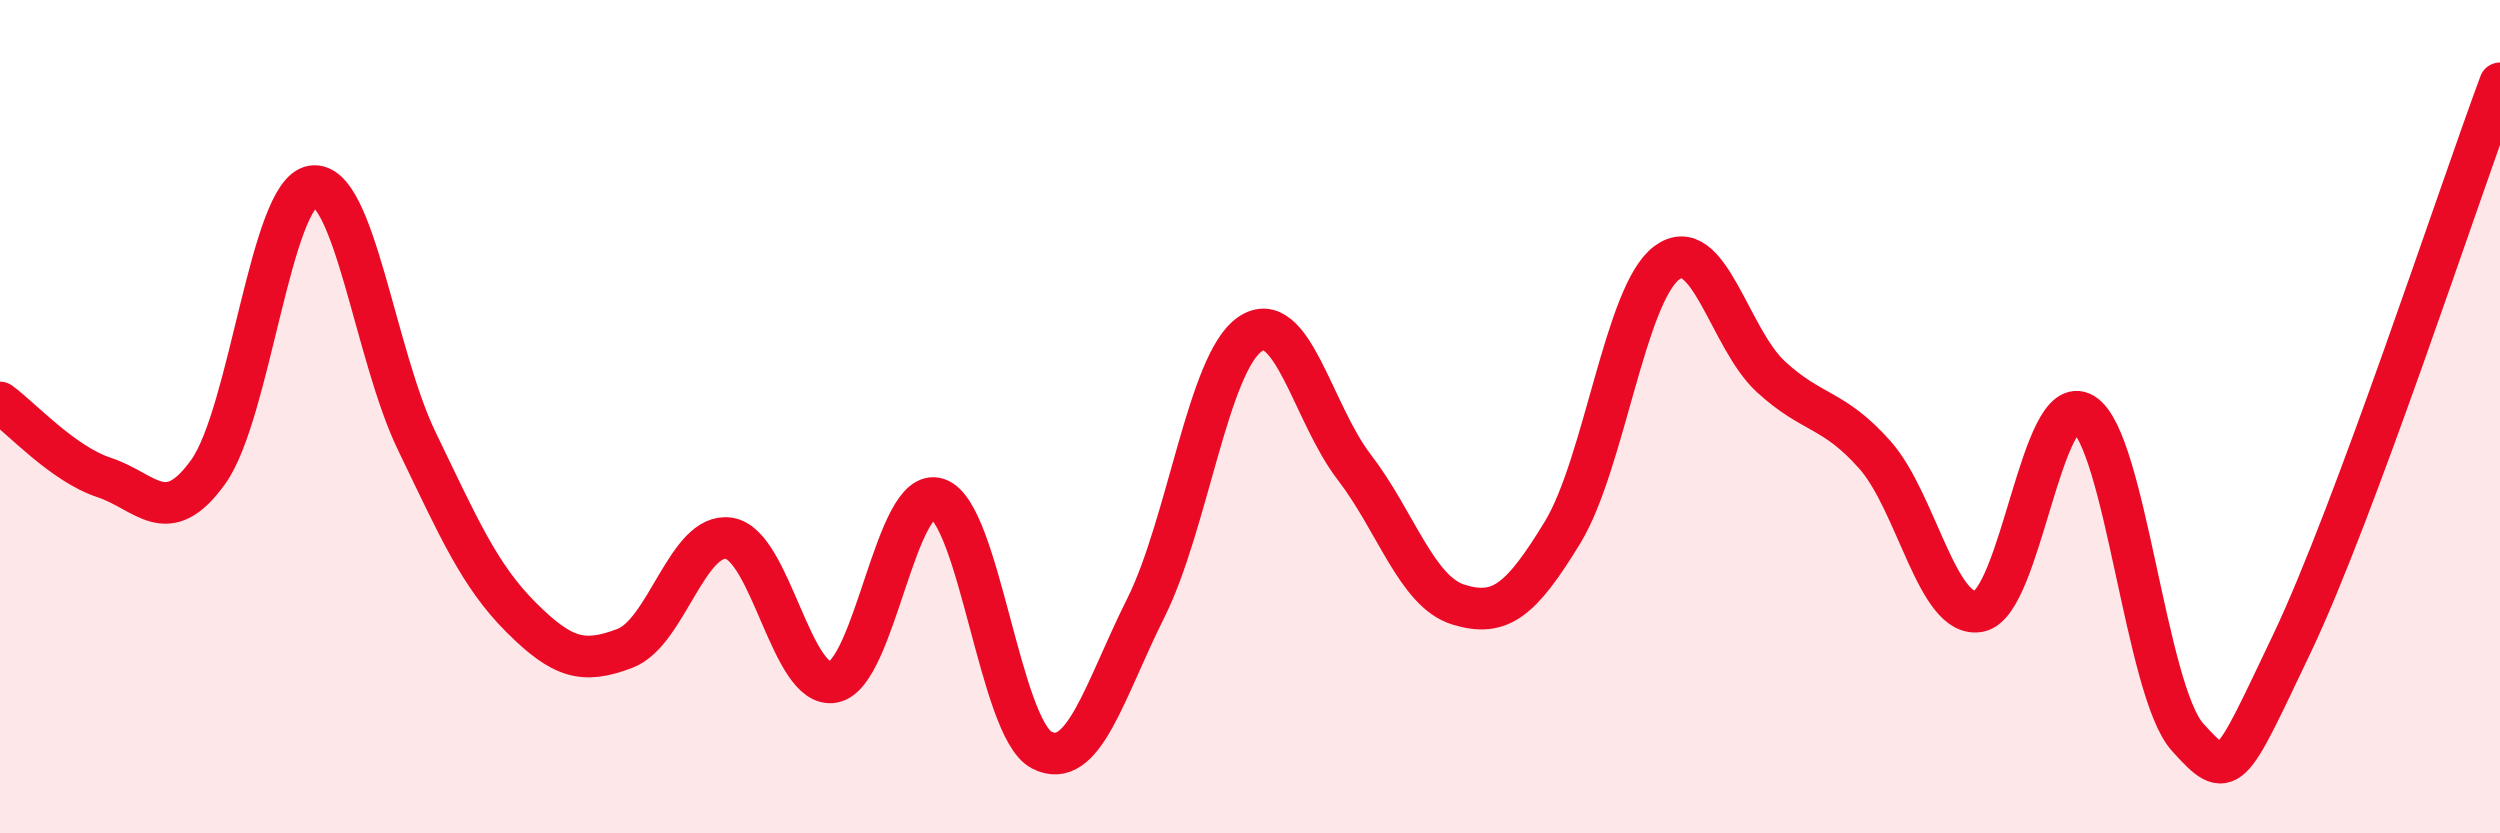 
    <svg width="60" height="20" viewBox="0 0 60 20" xmlns="http://www.w3.org/2000/svg">
      <path
        d="M 0,9.66 C 0.5,10.02 1.5,11.13 2.5,11.46 C 3.5,11.79 4,12.72 5,11.32 C 6,9.92 6.5,4.62 7.5,4.47 C 8.5,4.32 9,8.51 10,10.58 C 11,12.65 11.5,13.81 12.5,14.81 C 13.5,15.81 14,15.94 15,15.56 C 16,15.18 16.5,12.76 17.5,12.92 C 18.5,13.08 19,16.56 20,16.37 C 21,16.18 21.5,11.64 22.5,11.97 C 23.5,12.3 24,17.48 25,18 C 26,18.52 26.5,16.59 27.5,14.59 C 28.5,12.59 29,8.7 30,8.02 C 31,7.34 31.5,9.91 32.5,11.21 C 33.5,12.51 34,14.2 35,14.51 C 36,14.82 36.5,14.42 37.5,12.78 C 38.5,11.14 39,7.06 40,6.31 C 41,5.56 41.5,8.12 42.5,9.04 C 43.5,9.96 44,9.79 45,10.92 C 46,12.05 46.5,14.87 47.5,14.67 C 48.5,14.47 49,9.33 50,9.93 C 51,10.53 51.5,16.58 52.5,17.69 C 53.5,18.8 53.5,18.6 55,15.46 C 56.5,12.32 59,4.69 60,2L60 20L0 20Z"
        fill="#EB0A25"
        opacity="0.1"
        stroke-linecap="round"
        stroke-linejoin="round"
      />
      <path
        d="M 0,9.66 C 0.5,10.02 1.5,11.13 2.5,11.46 C 3.5,11.79 4,12.72 5,11.32 C 6,9.92 6.5,4.62 7.5,4.47 C 8.5,4.32 9,8.51 10,10.58 C 11,12.65 11.5,13.81 12.5,14.81 C 13.5,15.81 14,15.94 15,15.56 C 16,15.18 16.5,12.76 17.5,12.92 C 18.5,13.08 19,16.56 20,16.37 C 21,16.18 21.5,11.64 22.5,11.97 C 23.5,12.3 24,17.48 25,18 C 26,18.52 26.5,16.59 27.5,14.59 C 28.5,12.59 29,8.7 30,8.02 C 31,7.34 31.5,9.91 32.5,11.21 C 33.5,12.51 34,14.2 35,14.51 C 36,14.82 36.5,14.42 37.5,12.78 C 38.5,11.14 39,7.06 40,6.31 C 41,5.56 41.5,8.12 42.5,9.04 C 43.5,9.96 44,9.79 45,10.92 C 46,12.05 46.5,14.87 47.5,14.67 C 48.5,14.47 49,9.33 50,9.93 C 51,10.53 51.5,16.58 52.5,17.69 C 53.5,18.8 53.5,18.6 55,15.46 C 56.5,12.32 59,4.69 60,2"
        stroke="#EB0A25"
        stroke-width="1"
        fill="none"
        stroke-linecap="round"
        stroke-linejoin="round"
      />
    </svg>
  